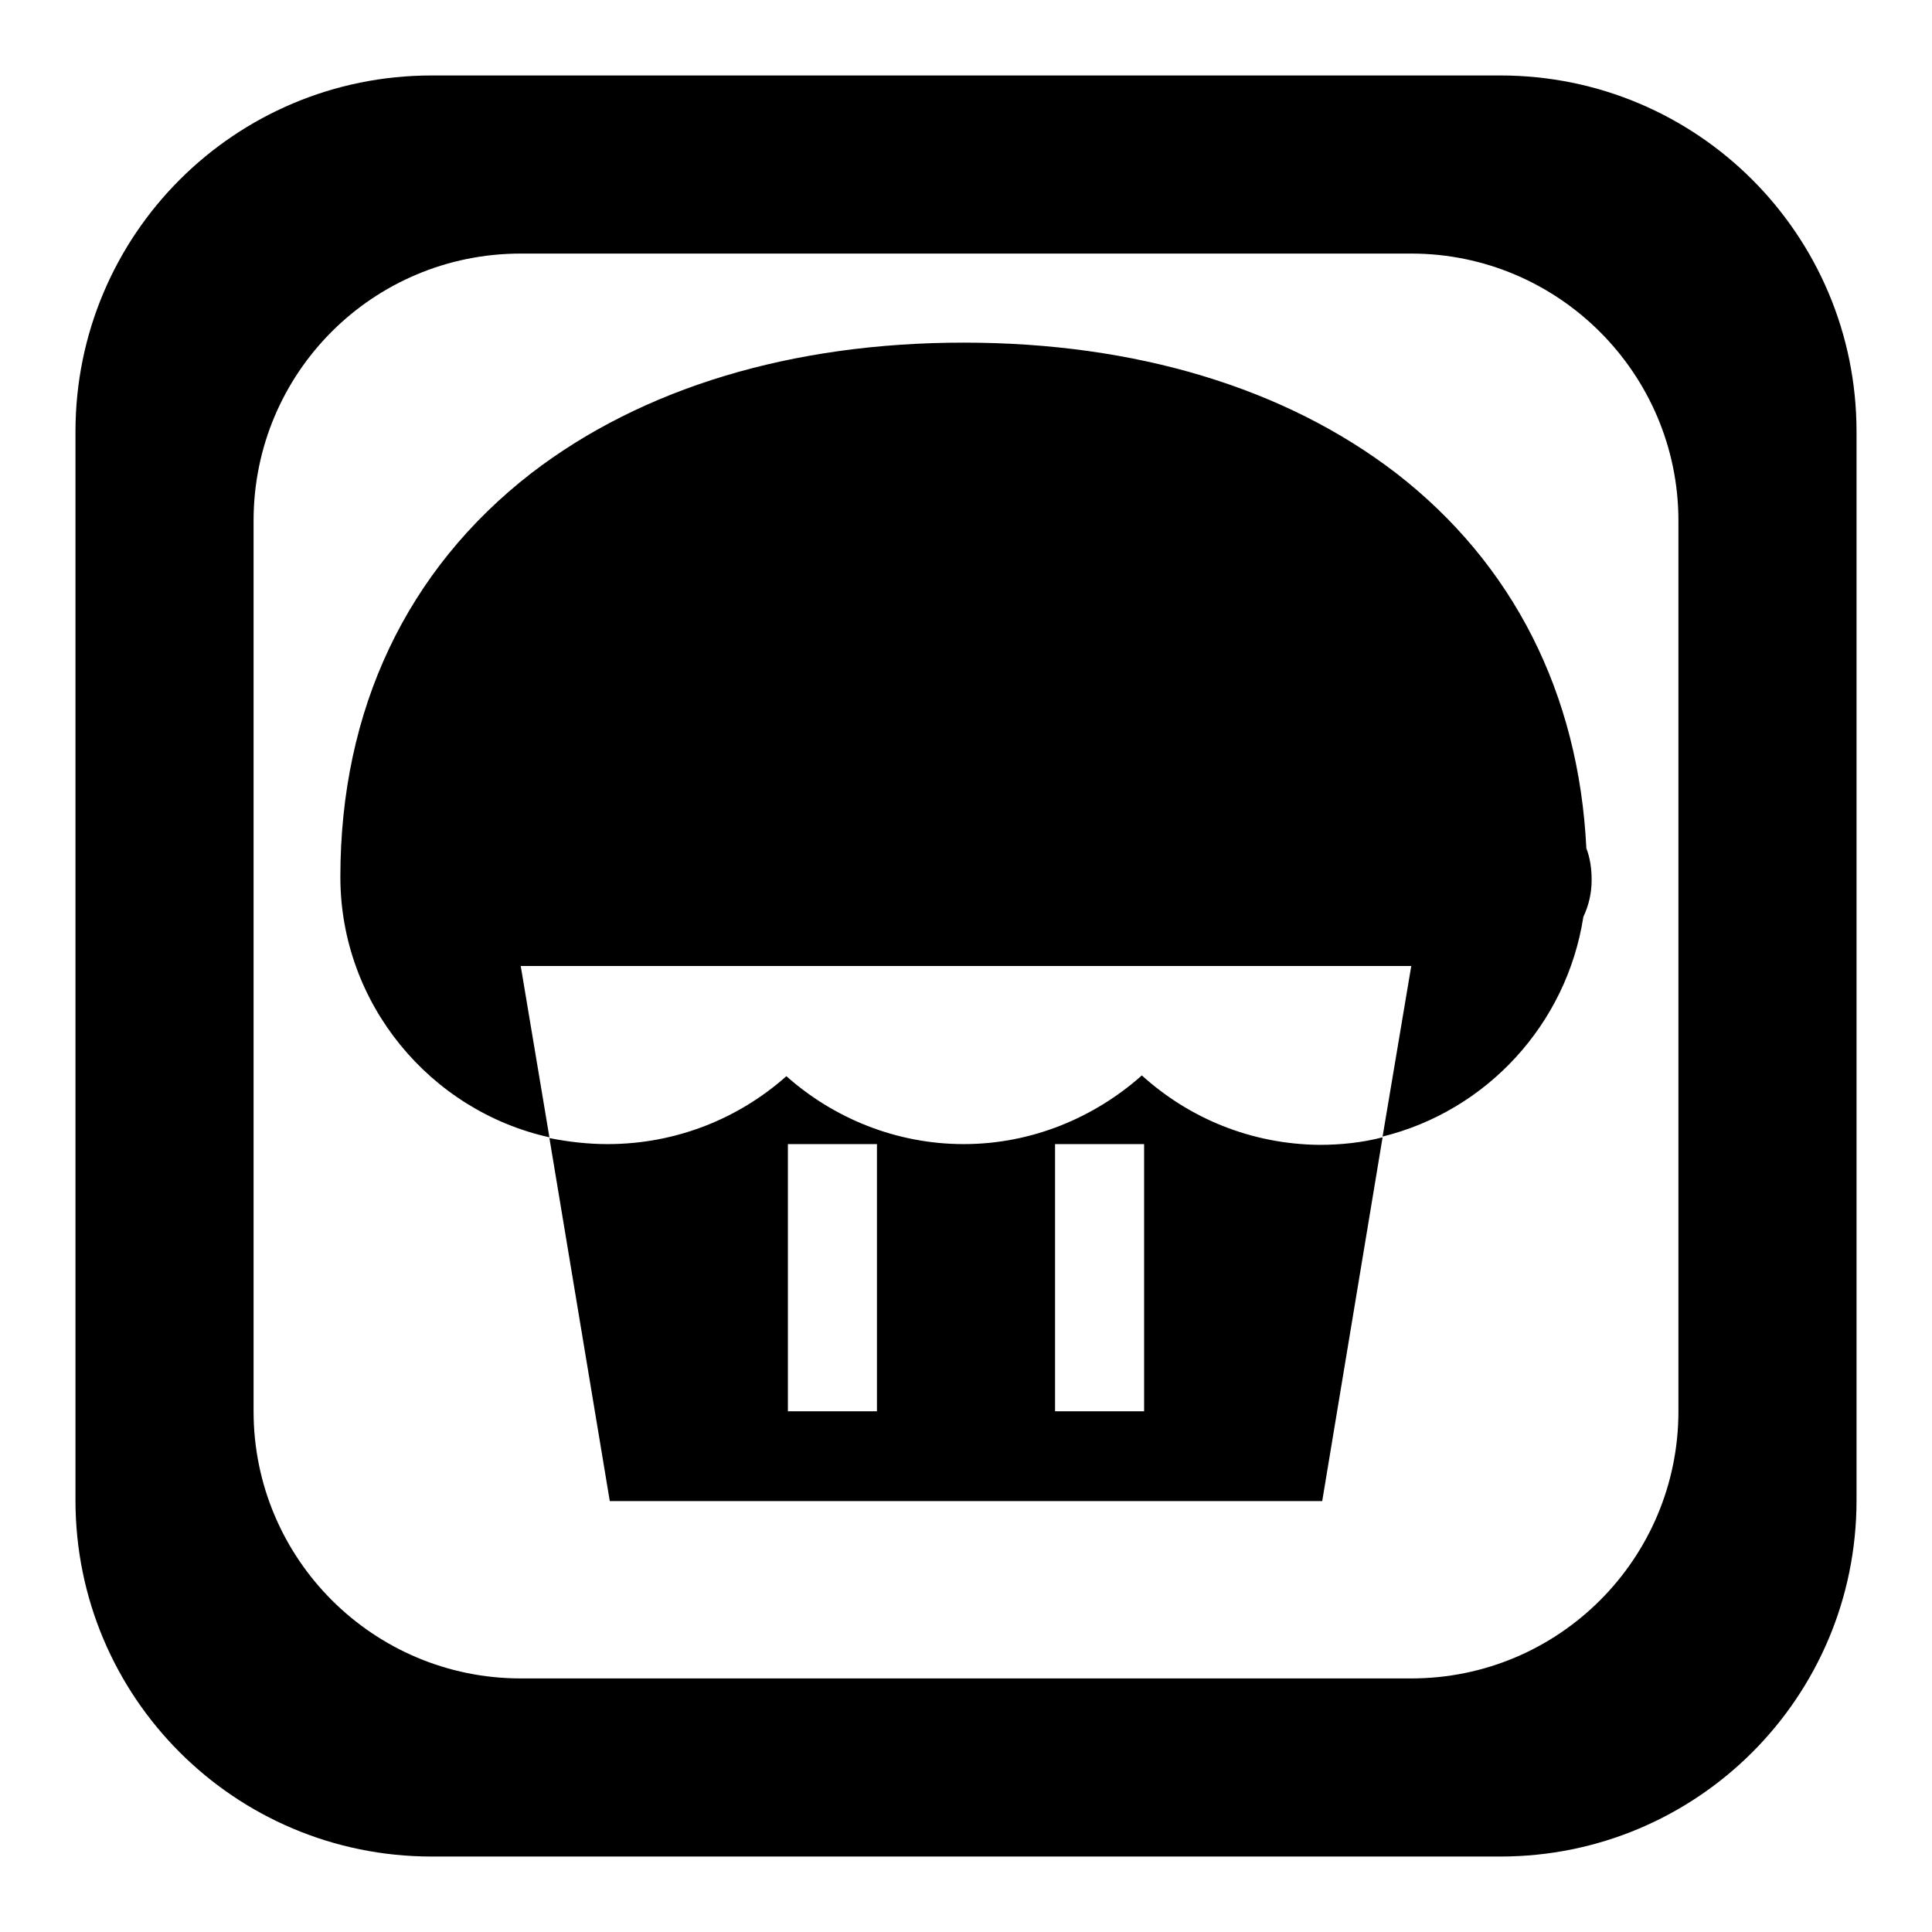 <?xml version="1.0" encoding="utf-8"?>
<!-- Svg Vector Icons : http://www.onlinewebfonts.com/icon -->
<!DOCTYPE svg PUBLIC "-//W3C//DTD SVG 1.1//EN" "http://www.w3.org/Graphics/SVG/1.1/DTD/svg11.dtd">
<svg version="1.1" xmlns="http://www.w3.org/2000/svg" xmlns:xlink="http://www.w3.org/1999/xlink" x="0px" y="0px" viewBox="0 0 256 256" enable-background="new 0 0 256 256" xml:space="preserve">
<g> <path fill="#000000" d="M151.3,142.5c-6.3,5.6-14.6,9.1-23.6,9.1c-8.9,0-17.2-3.4-23.5-9c-6.3,5.6-14.6,9-23.7,9 c-2.6,0-5.2-0.3-7.7-0.8l8,48.1h94.4l8-48.2c-2.7,0.7-5.5,1-8.4,1C165.8,151.6,157.6,148.2,151.3,142.5z M116.2,187h-11.8v-35.4 h11.8V187z M151.6,187h-11.8v-35.4h11.8V187z M198.8,10H57.2C31.1,10,10,31.1,10,57.2v141.6c0,26.1,21.1,47.2,47.2,47.2h141.6 c26.1,0,47.2-21.1,47.2-47.2V57.2C246,31.1,224.9,10,198.8,10z M222.4,187c0,19.5-15.8,35.4-35.4,35.4H69 c-19.5,0-35.4-15.8-35.4-35.4V69c0-19.6,15.8-35.4,35.4-35.4h118c19.5,0,35.4,15.9,35.4,35.4V187z M210.2,112.4 c0.5,1.3,0.7,2.7,0.7,4.2c0,1.8-0.4,3.4-1.1,4.9c-2.2,14.2-12.8,25.7-26.6,29.1L187,128H69l3.8,22.7c-15.8-3.5-27.7-17.7-27.7-34.5 c0-22.2,8.8-40.7,25.3-53.5c14.7-11.3,34.5-17.3,57.3-17.3c22.8,0,42.6,6,57.3,17.3C200.5,74.7,209.2,91.9,210.2,112.4z"/></g>
</svg>